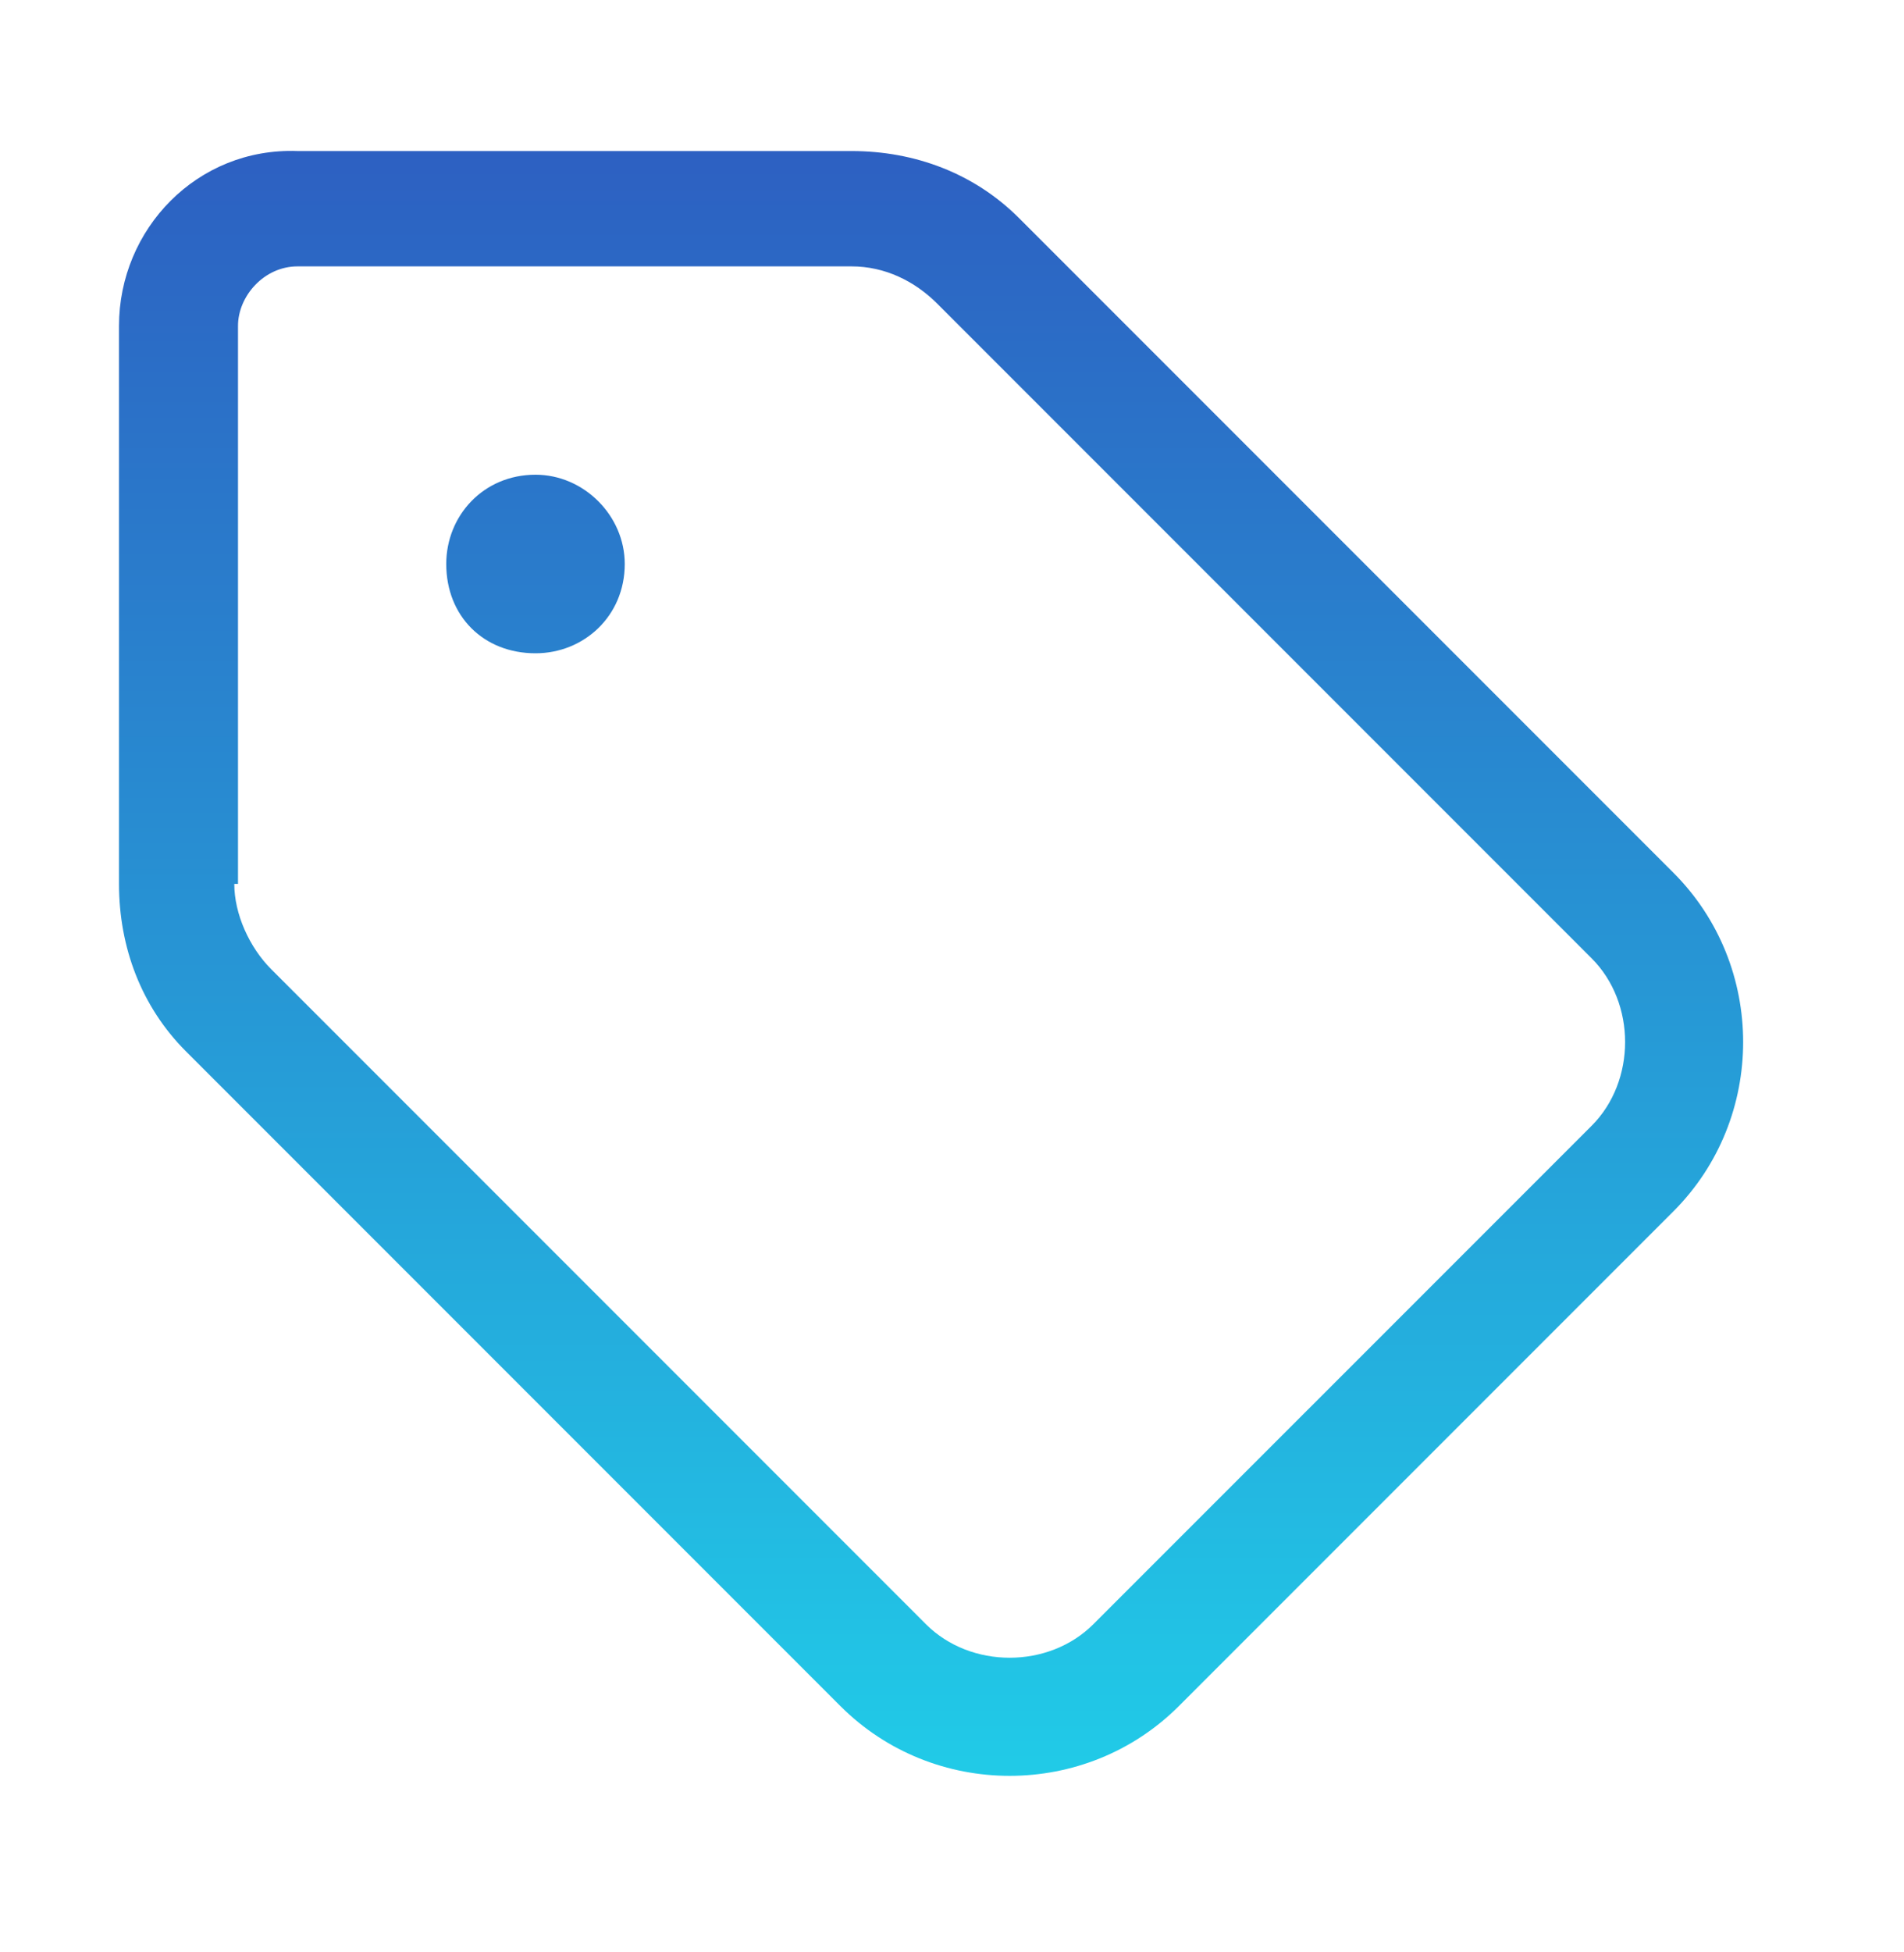 <svg width="40" height="41" viewBox="0 0 40 41" fill="none" xmlns="http://www.w3.org/2000/svg">
<path d="M5 18.562H4.922C4.922 19.188 5.234 19.891 5.703 20.359L3.906 22.078L5.703 20.359L19.453 34.109C20.391 35.047 22.031 35.047 22.969 34.109L33.438 23.641C34.375 22.703 34.375 21.062 33.438 20.125L19.688 6.375C19.219 5.906 18.594 5.594 17.891 5.594H6.25C5.547 5.594 5 6.219 5 6.844V18.562ZM2.5 18.562V6.844C2.5 4.812 4.141 3.094 6.25 3.172H17.891C19.219 3.172 20.469 3.641 21.406 4.578L35.156 18.328C37.109 20.281 37.109 23.484 35.156 25.438L24.766 35.828C22.812 37.781 19.609 37.781 17.656 35.828L3.906 22.078C2.969 21.141 2.5 19.891 2.5 18.562ZM11.25 13.719C10.156 13.719 9.375 12.938 9.375 11.844C9.375 10.828 10.156 9.969 11.25 9.969C12.266 9.969 13.125 10.828 13.125 11.844C13.125 12.938 12.266 13.719 11.25 13.719Z" fill="url(#paint0_linear_901_15331)"/>
<defs>
<linearGradient id="paint0_linear_901_15331" x1="20" y1="-0.025" x2="20" y2="42.162" gradientUnits="userSpaceOnUse">
<stop stop-color="#2E56BE"/>
<stop offset="1" stop-color="#1FDAED"/>
</linearGradient>
</defs>
</svg>
